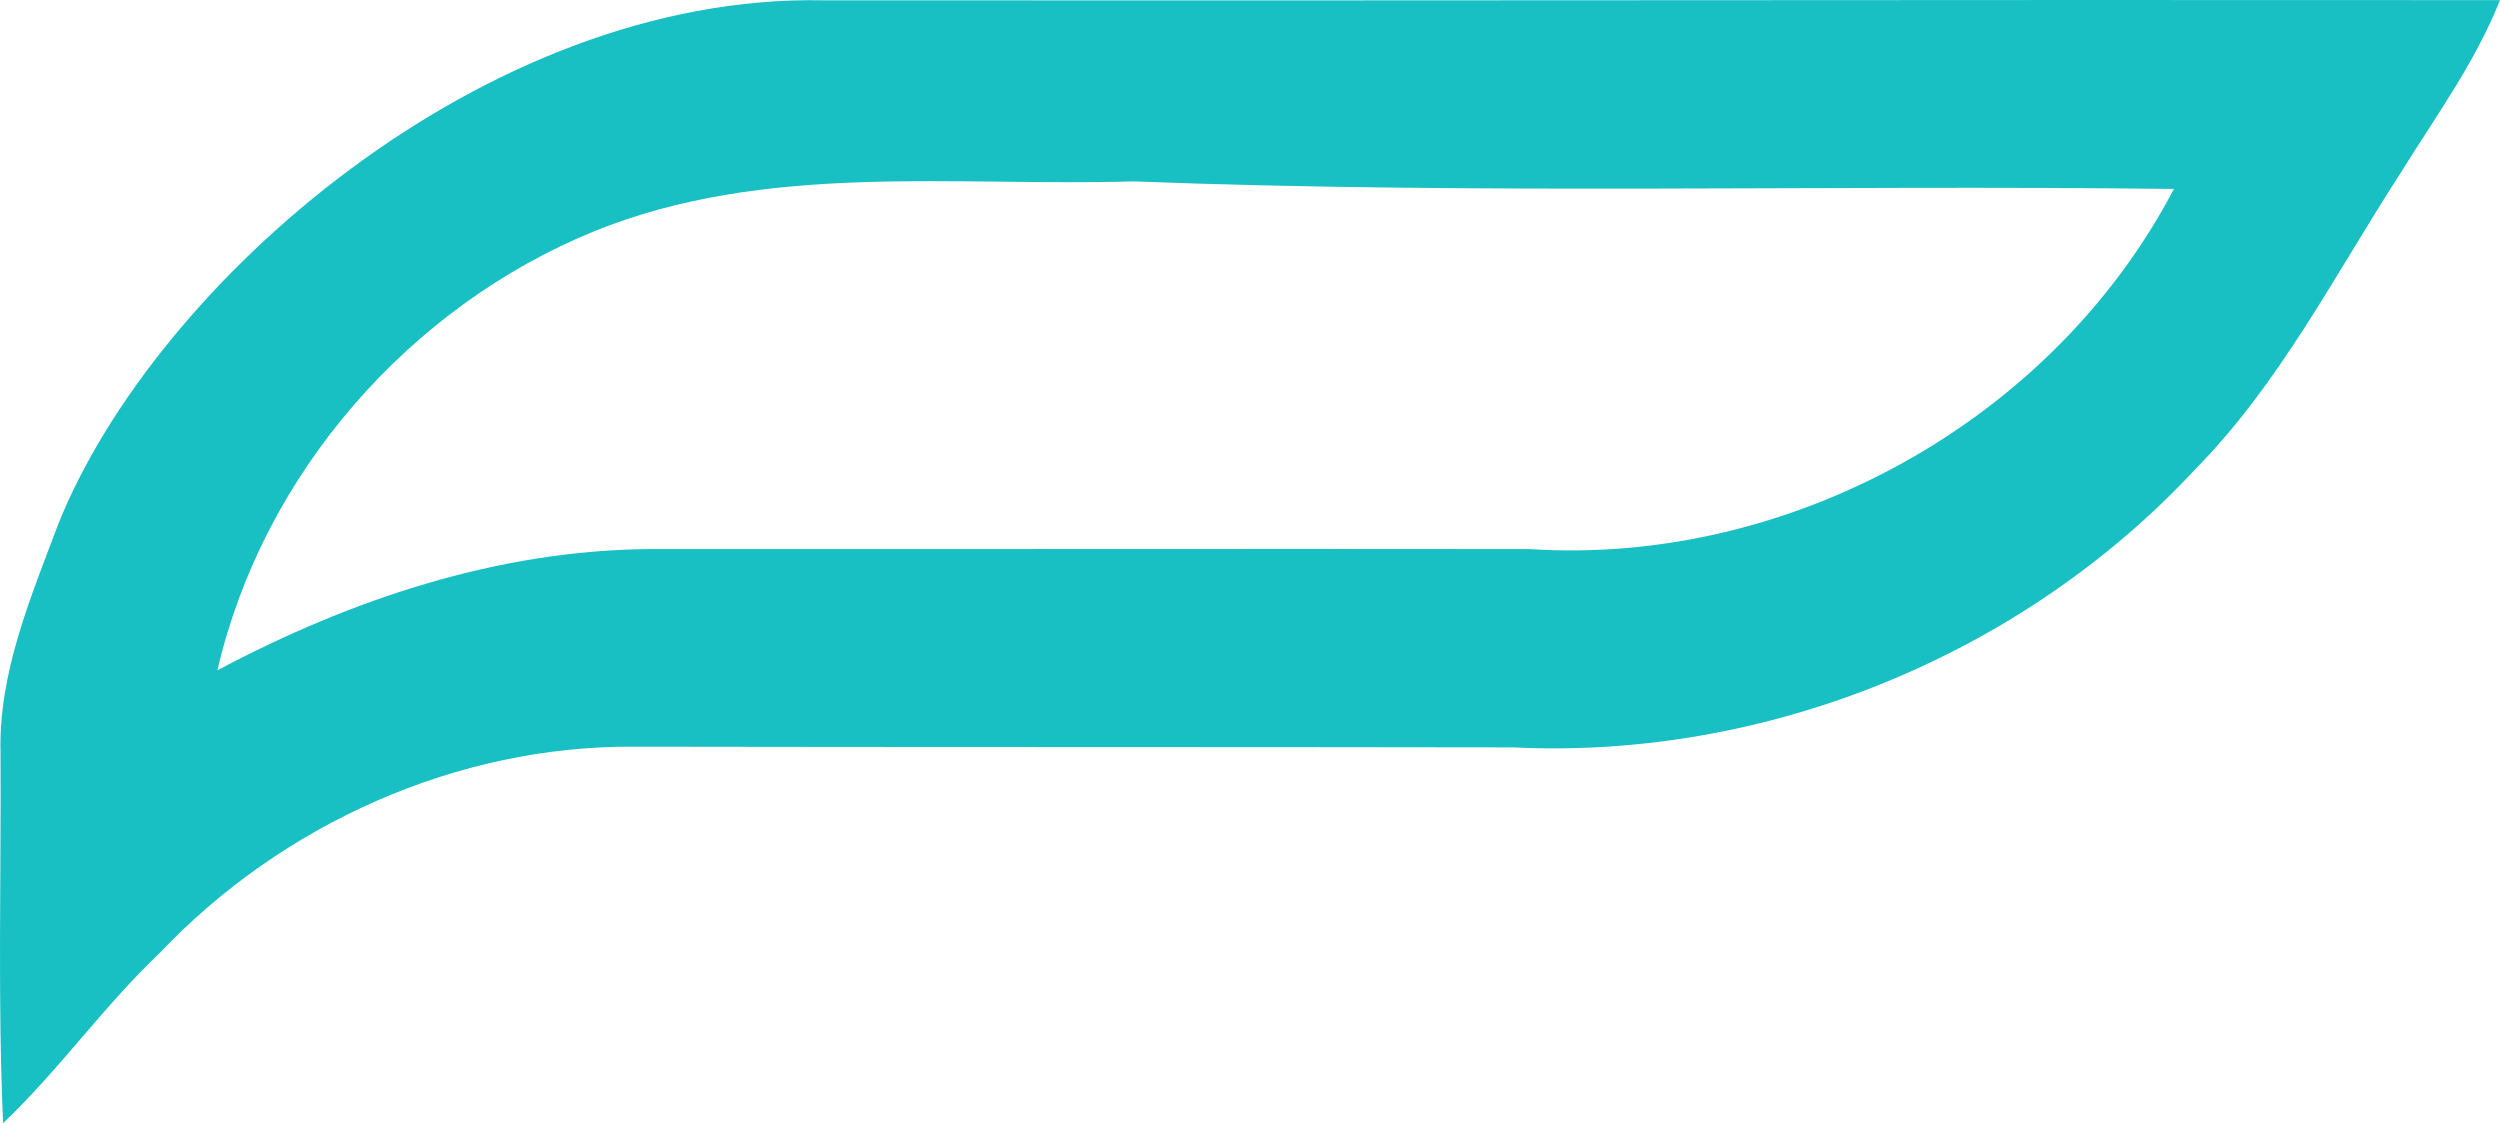 <?xml version="1.0" encoding="UTF-8"?> <svg xmlns="http://www.w3.org/2000/svg" xmlns:xlink="http://www.w3.org/1999/xlink" width="138px" height="62px" viewBox="0 0 138 62"> <title>Shape</title> <g id="Page-1" stroke="none" stroke-width="1" fill="none" fill-rule="evenodd"> <g id="Главная_04" transform="translate(-193, -91)" fill="#18BFC3" fill-rule="nonzero"> <g id="Group-34" transform="translate(193, 91)"> <path d="M137.828,0 C138.132,6.79 137.932,13.6 137.97,20.4 C138.094,24.851 136.306,29.005 134.775,33.093 C129.436,46.372 111.231,62.356 92.554,61.983 C61.7,61.954 30.855,62.021 0,61.993 C1.37,58.545 3.576,55.537 5.517,52.404 C9.121,46.836 12.165,40.81 16.863,36.053 C26.394,25.815 40.508,20.066 54.452,20.744 C70.631,20.772 86.8,20.753 102.978,20.782 C112.775,20.858 122.429,16.513 129.163,9.417 C132.264,6.475 134.737,2.942 137.828,0 Z M102.112,31.691 C85.939,31.681 69.758,31.71 53.585,31.691 C39.323,30.752 24.756,38.672 18,51.57 C37.147,51.803 56.303,51.251 75.44,51.987 C85.35,51.696 95.746,53.071 105.191,49.237 C115.348,45.102 123.472,35.903 126,25 C118.607,28.922 110.512,31.633 102.112,31.691 Z" id="Shape" transform="translate(69, 31) scale(-1, -1) translate(-69, -31) "></path> </g> </g> </g> </svg> 
